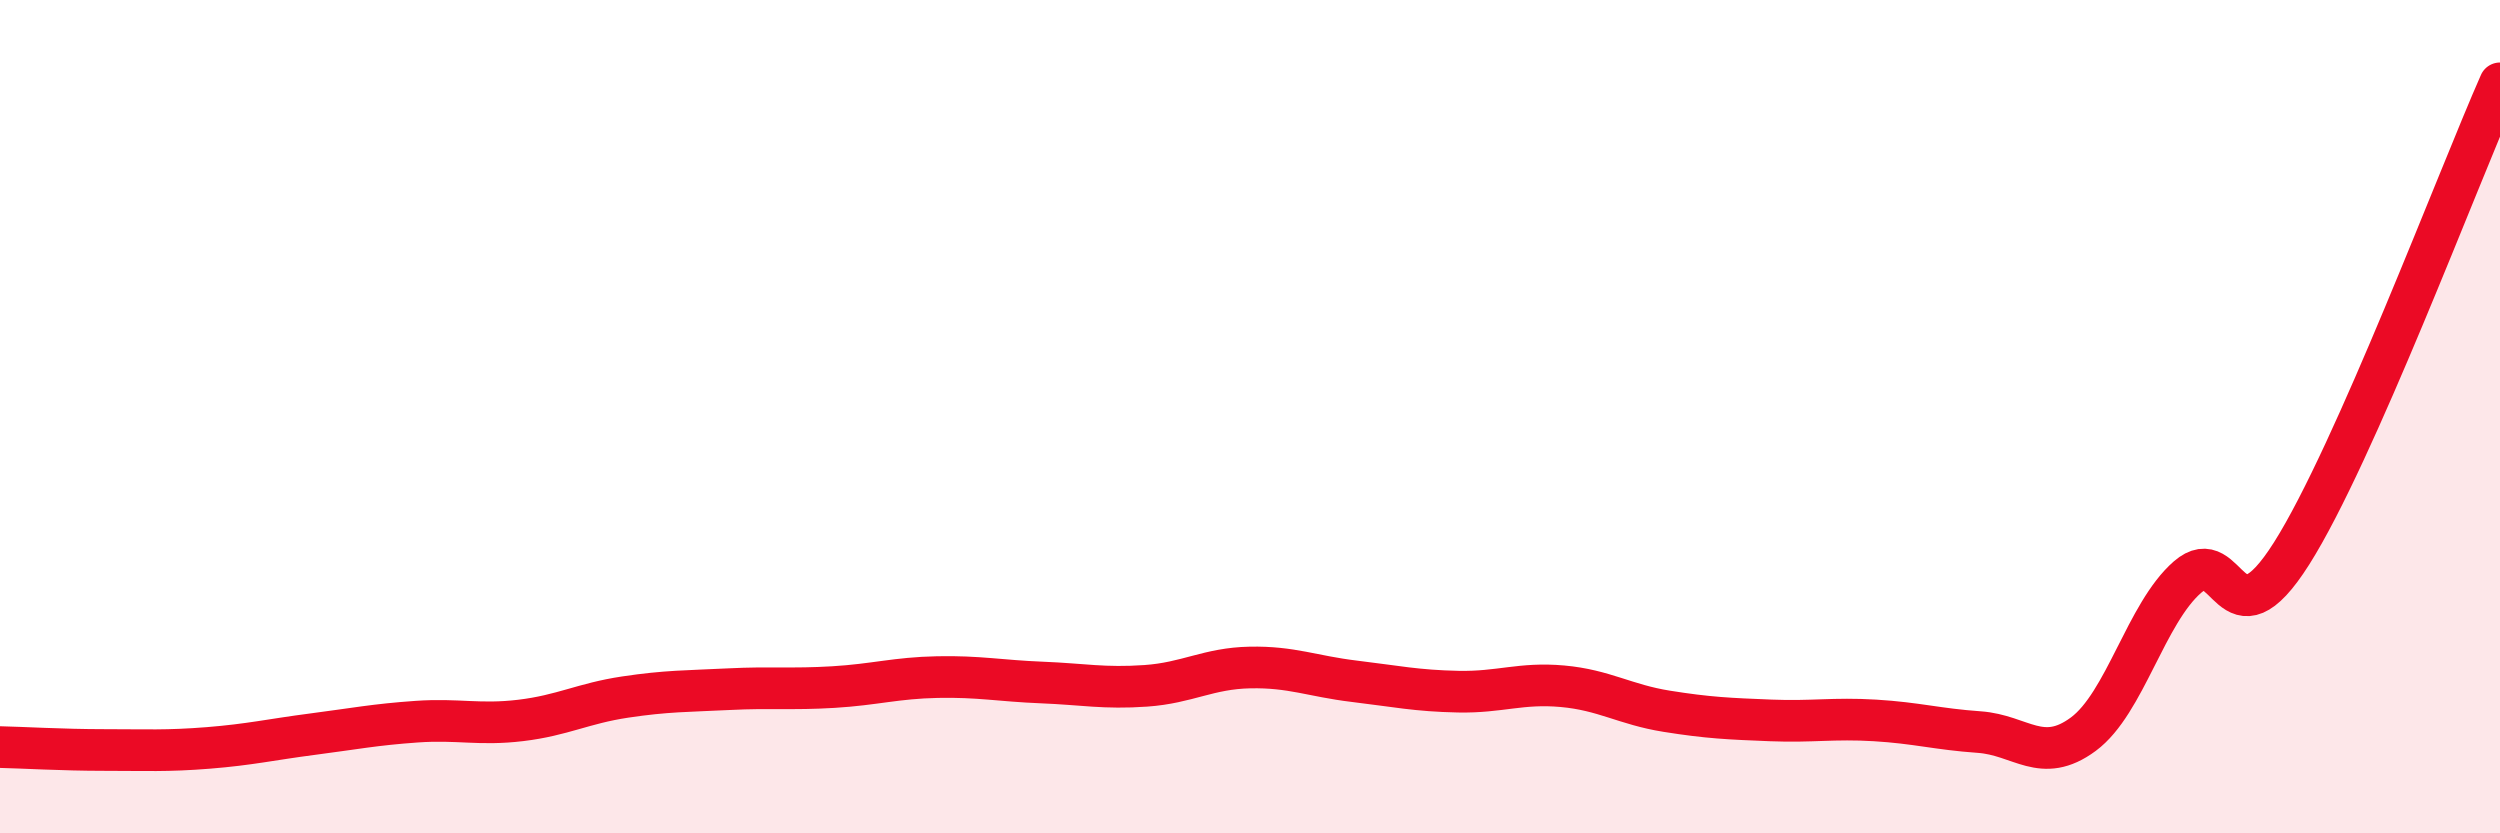 
    <svg width="60" height="20" viewBox="0 0 60 20" xmlns="http://www.w3.org/2000/svg">
      <path
        d="M 0,17.93 C 0.5,17.94 1.5,18 2.5,18 C 3.5,18 4,18.03 5,17.95 C 6,17.87 6.5,17.75 7.5,17.62 C 8.5,17.49 9,17.39 10,17.32 C 11,17.25 11.5,17.41 12.5,17.29 C 13.5,17.17 14,16.88 15,16.73 C 16,16.58 16.5,16.59 17.5,16.54 C 18.5,16.49 19,16.55 20,16.49 C 21,16.43 21.5,16.27 22.5,16.25 C 23.5,16.23 24,16.34 25,16.38 C 26,16.42 26.5,16.53 27.5,16.46 C 28.5,16.39 29,16.04 30,16.02 C 31,16 31.5,16.23 32.5,16.35 C 33.5,16.47 34,16.58 35,16.6 C 36,16.62 36.5,16.38 37.5,16.47 C 38.5,16.56 39,16.91 40,17.07 C 41,17.23 41.5,17.25 42.5,17.29 C 43.5,17.33 44,17.23 45,17.29 C 46,17.35 46.5,17.5 47.5,17.57 C 48.5,17.64 49,18.36 50,17.62 C 51,16.88 51.5,14.72 52.5,13.85 C 53.5,12.98 53.5,15.65 55,13.28 C 56.5,10.91 59,4.26 60,2L60 20L0 20Z"
        fill="#EB0A25"
        opacity="0.1"
        stroke-linecap="round"
        stroke-linejoin="round"
      />
      <path
        d="M 0,17.93 C 0.5,17.94 1.5,18 2.5,18 C 3.5,18 4,18.03 5,17.95 C 6,17.87 6.5,17.75 7.5,17.62 C 8.5,17.49 9,17.39 10,17.32 C 11,17.25 11.5,17.41 12.5,17.29 C 13.5,17.17 14,16.88 15,16.73 C 16,16.58 16.5,16.59 17.5,16.54 C 18.5,16.49 19,16.55 20,16.49 C 21,16.43 21.5,16.27 22.5,16.25 C 23.5,16.23 24,16.34 25,16.38 C 26,16.42 26.5,16.53 27.5,16.46 C 28.5,16.39 29,16.04 30,16.02 C 31,16 31.5,16.23 32.5,16.35 C 33.5,16.47 34,16.58 35,16.6 C 36,16.62 36.5,16.38 37.5,16.47 C 38.5,16.56 39,16.91 40,17.07 C 41,17.23 41.5,17.25 42.5,17.29 C 43.5,17.33 44,17.23 45,17.29 C 46,17.35 46.5,17.5 47.5,17.57 C 48.5,17.64 49,18.36 50,17.62 C 51,16.88 51.5,14.72 52.5,13.85 C 53.5,12.98 53.5,15.65 55,13.28 C 56.5,10.91 59,4.26 60,2"
        stroke="#EB0A25"
        stroke-width="1"
        fill="none"
        stroke-linecap="round"
        stroke-linejoin="round"
      />
    </svg>
  